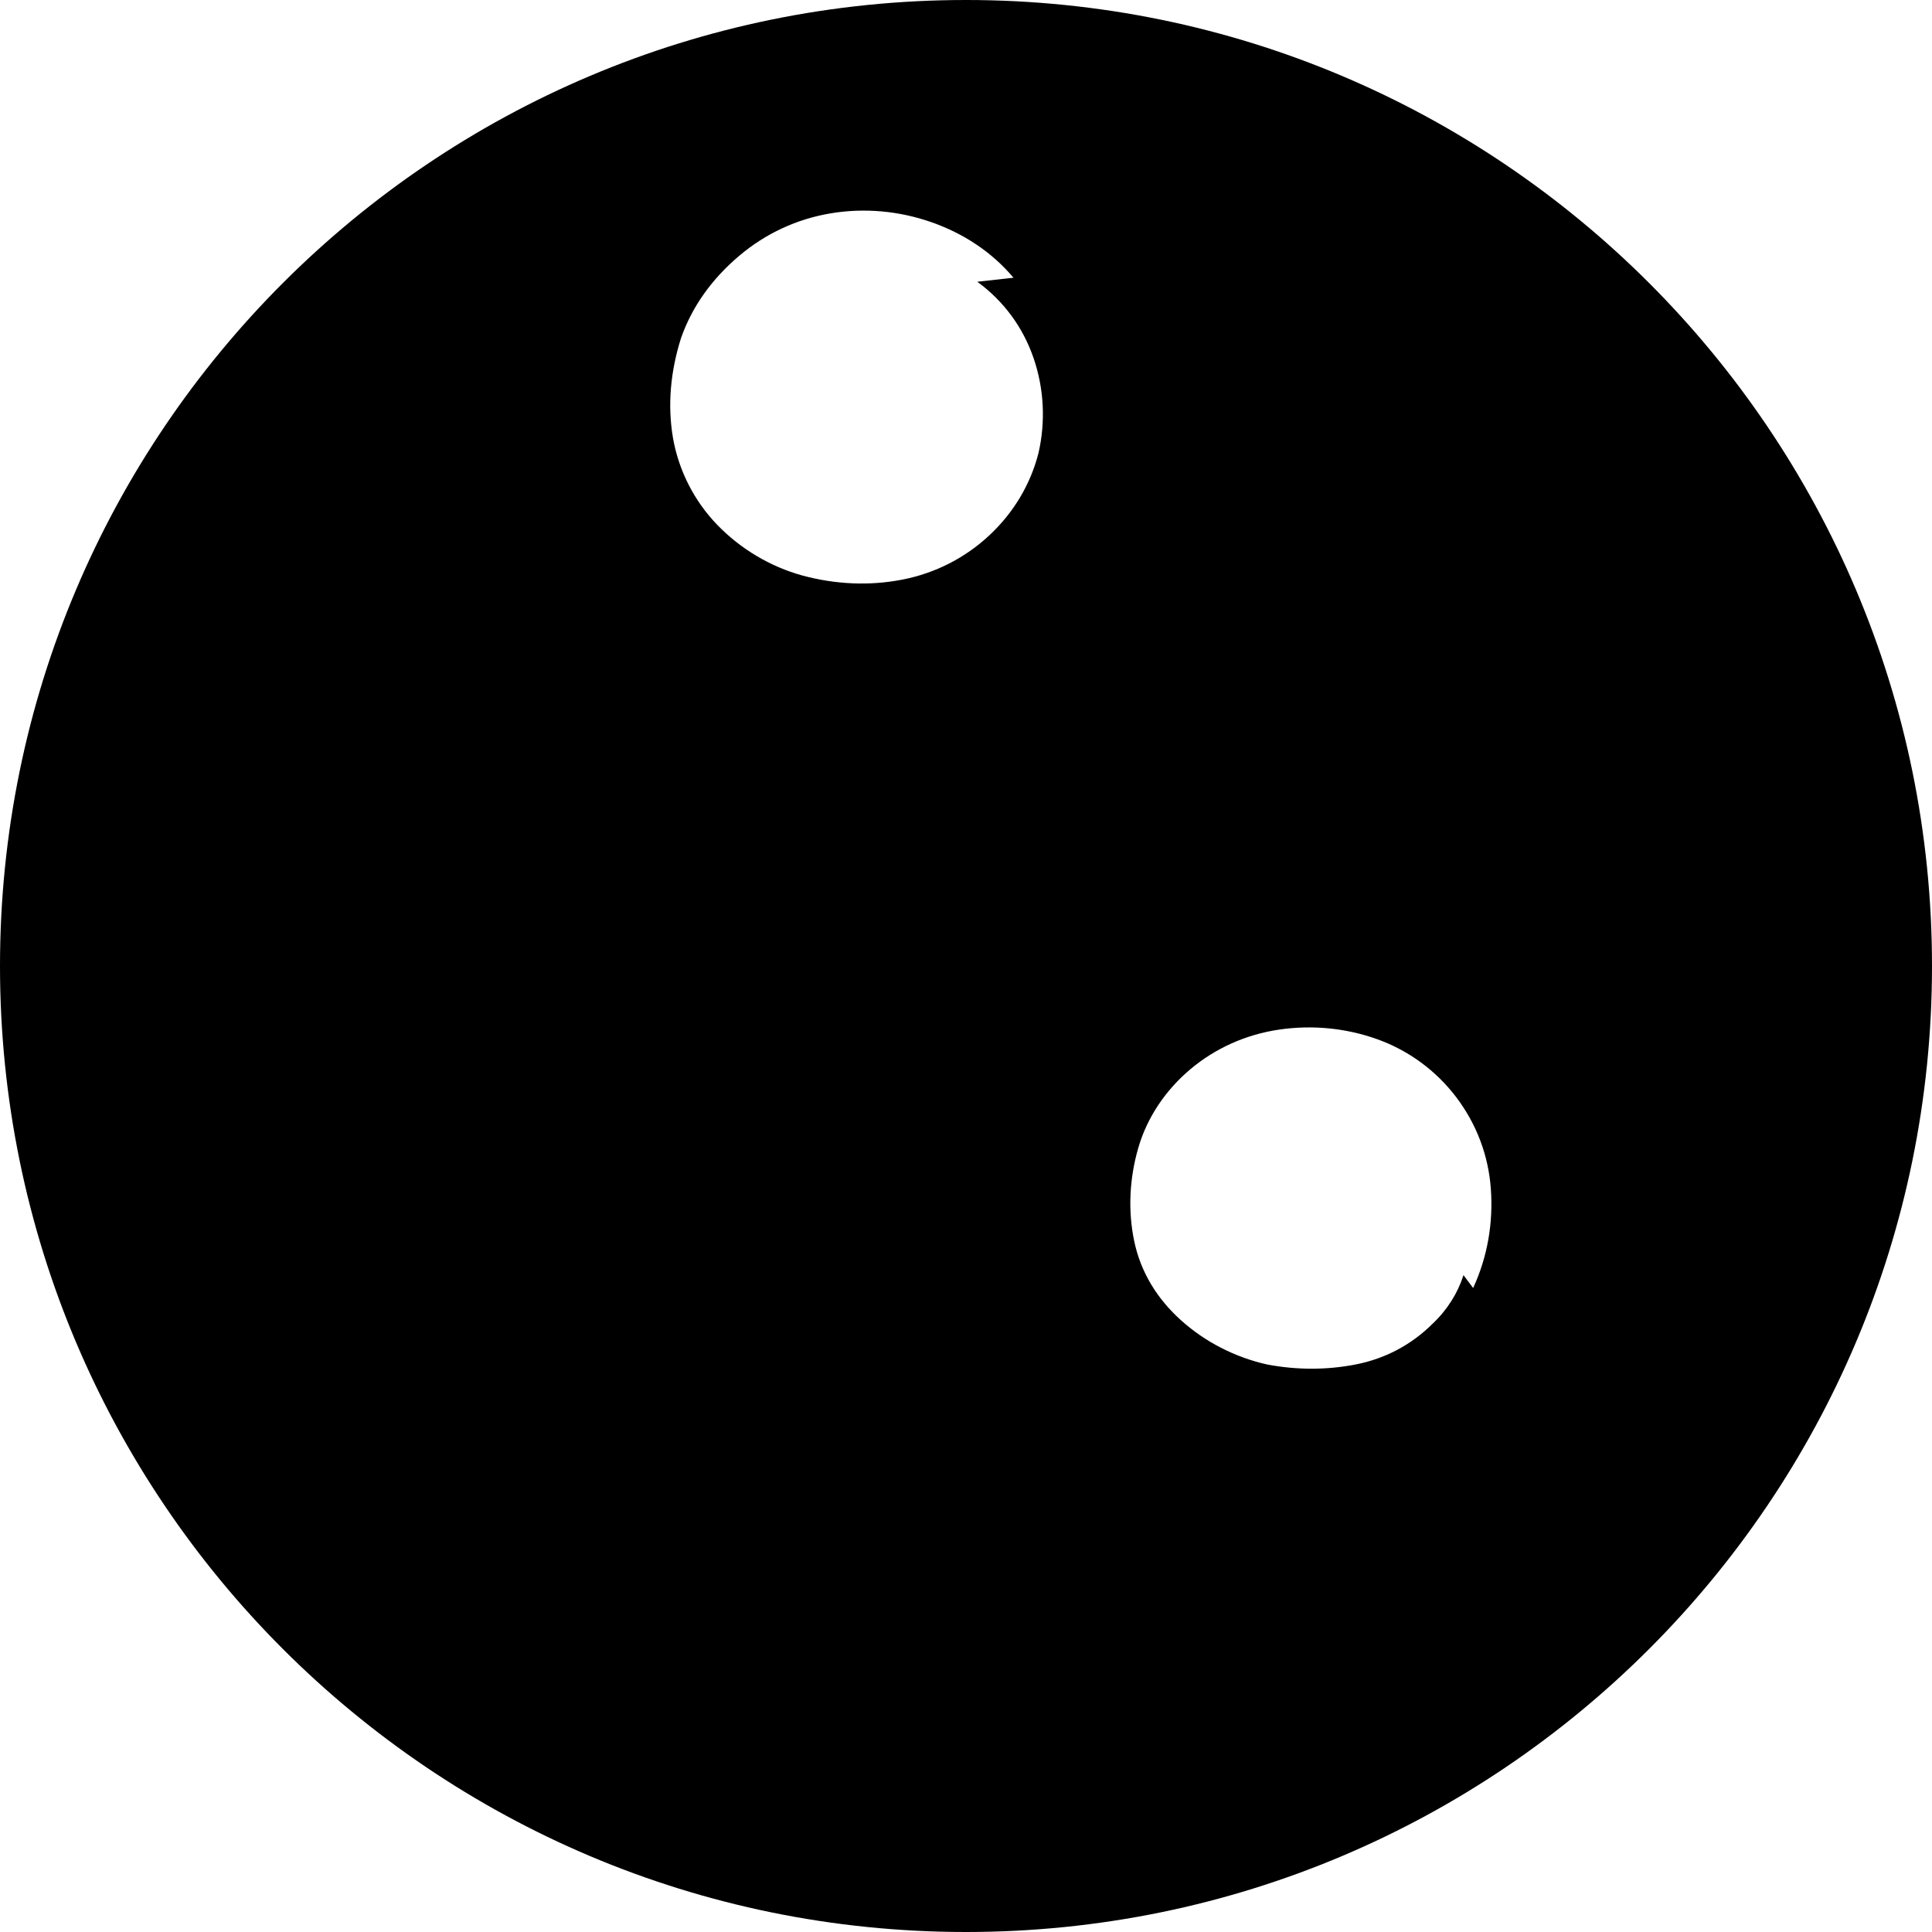 <svg xmlns="http://www.w3.org/2000/svg" viewBox="0 0 24 24" fill="currentColor" width="24" height="24">
  <path d="M12 0C5.373 0 0 5.373 0 12s5.373 12 12 12 12-5.373 12-12S18.627 0 12 0zm6.18 15.84c-.07.22-.2.43-.38.6-.27.27-.6.44-.96.51-.36.07-.73.07-1.1 0-.4-.09-.77-.28-1.07-.55-.3-.27-.5-.6-.58-.98-.08-.38-.06-.78.05-1.16.11-.38.34-.72.65-.98.31-.26.69-.43 1.1-.49.41-.06.83-.02 1.22.12.39.14.73.39.98.72.25.33.4.72.43 1.14.03.42-.04.84-.22 1.23zm-10.69.02c.03.42.18.81.43 1.14.25.33.59.58.98.72.39.14.81.18 1.22.12.41-.06.79-.23 1.1-.49.31-.26.54-.6.65-.98.11-.38.13-.78.05-1.16-.08-.38-.28-.71-.58-.98-.3-.27-.67-.46-1.07-.55-.37-.07-.74-.07-1.1 0-.36.07-.69.24-.96.51-.18.17-.31.38-.38.6-.18.39-.25.81-.22 1.23zm4.65-12.36c.33.24.57.57.7.95.13.38.15.79.06 1.18-.1.39-.31.74-.61 1.02-.3.28-.67.47-1.08.55-.41.08-.83.06-1.24-.05-.4-.11-.77-.33-1.06-.63-.29-.3-.48-.68-.55-1.08-.07-.41-.03-.83.1-1.24.14-.4.39-.74.72-1.02.33-.28.72-.46 1.14-.53.42-.07.85-.03 1.25.11.4.14.75.37 1.02.69z"/>
</svg> 